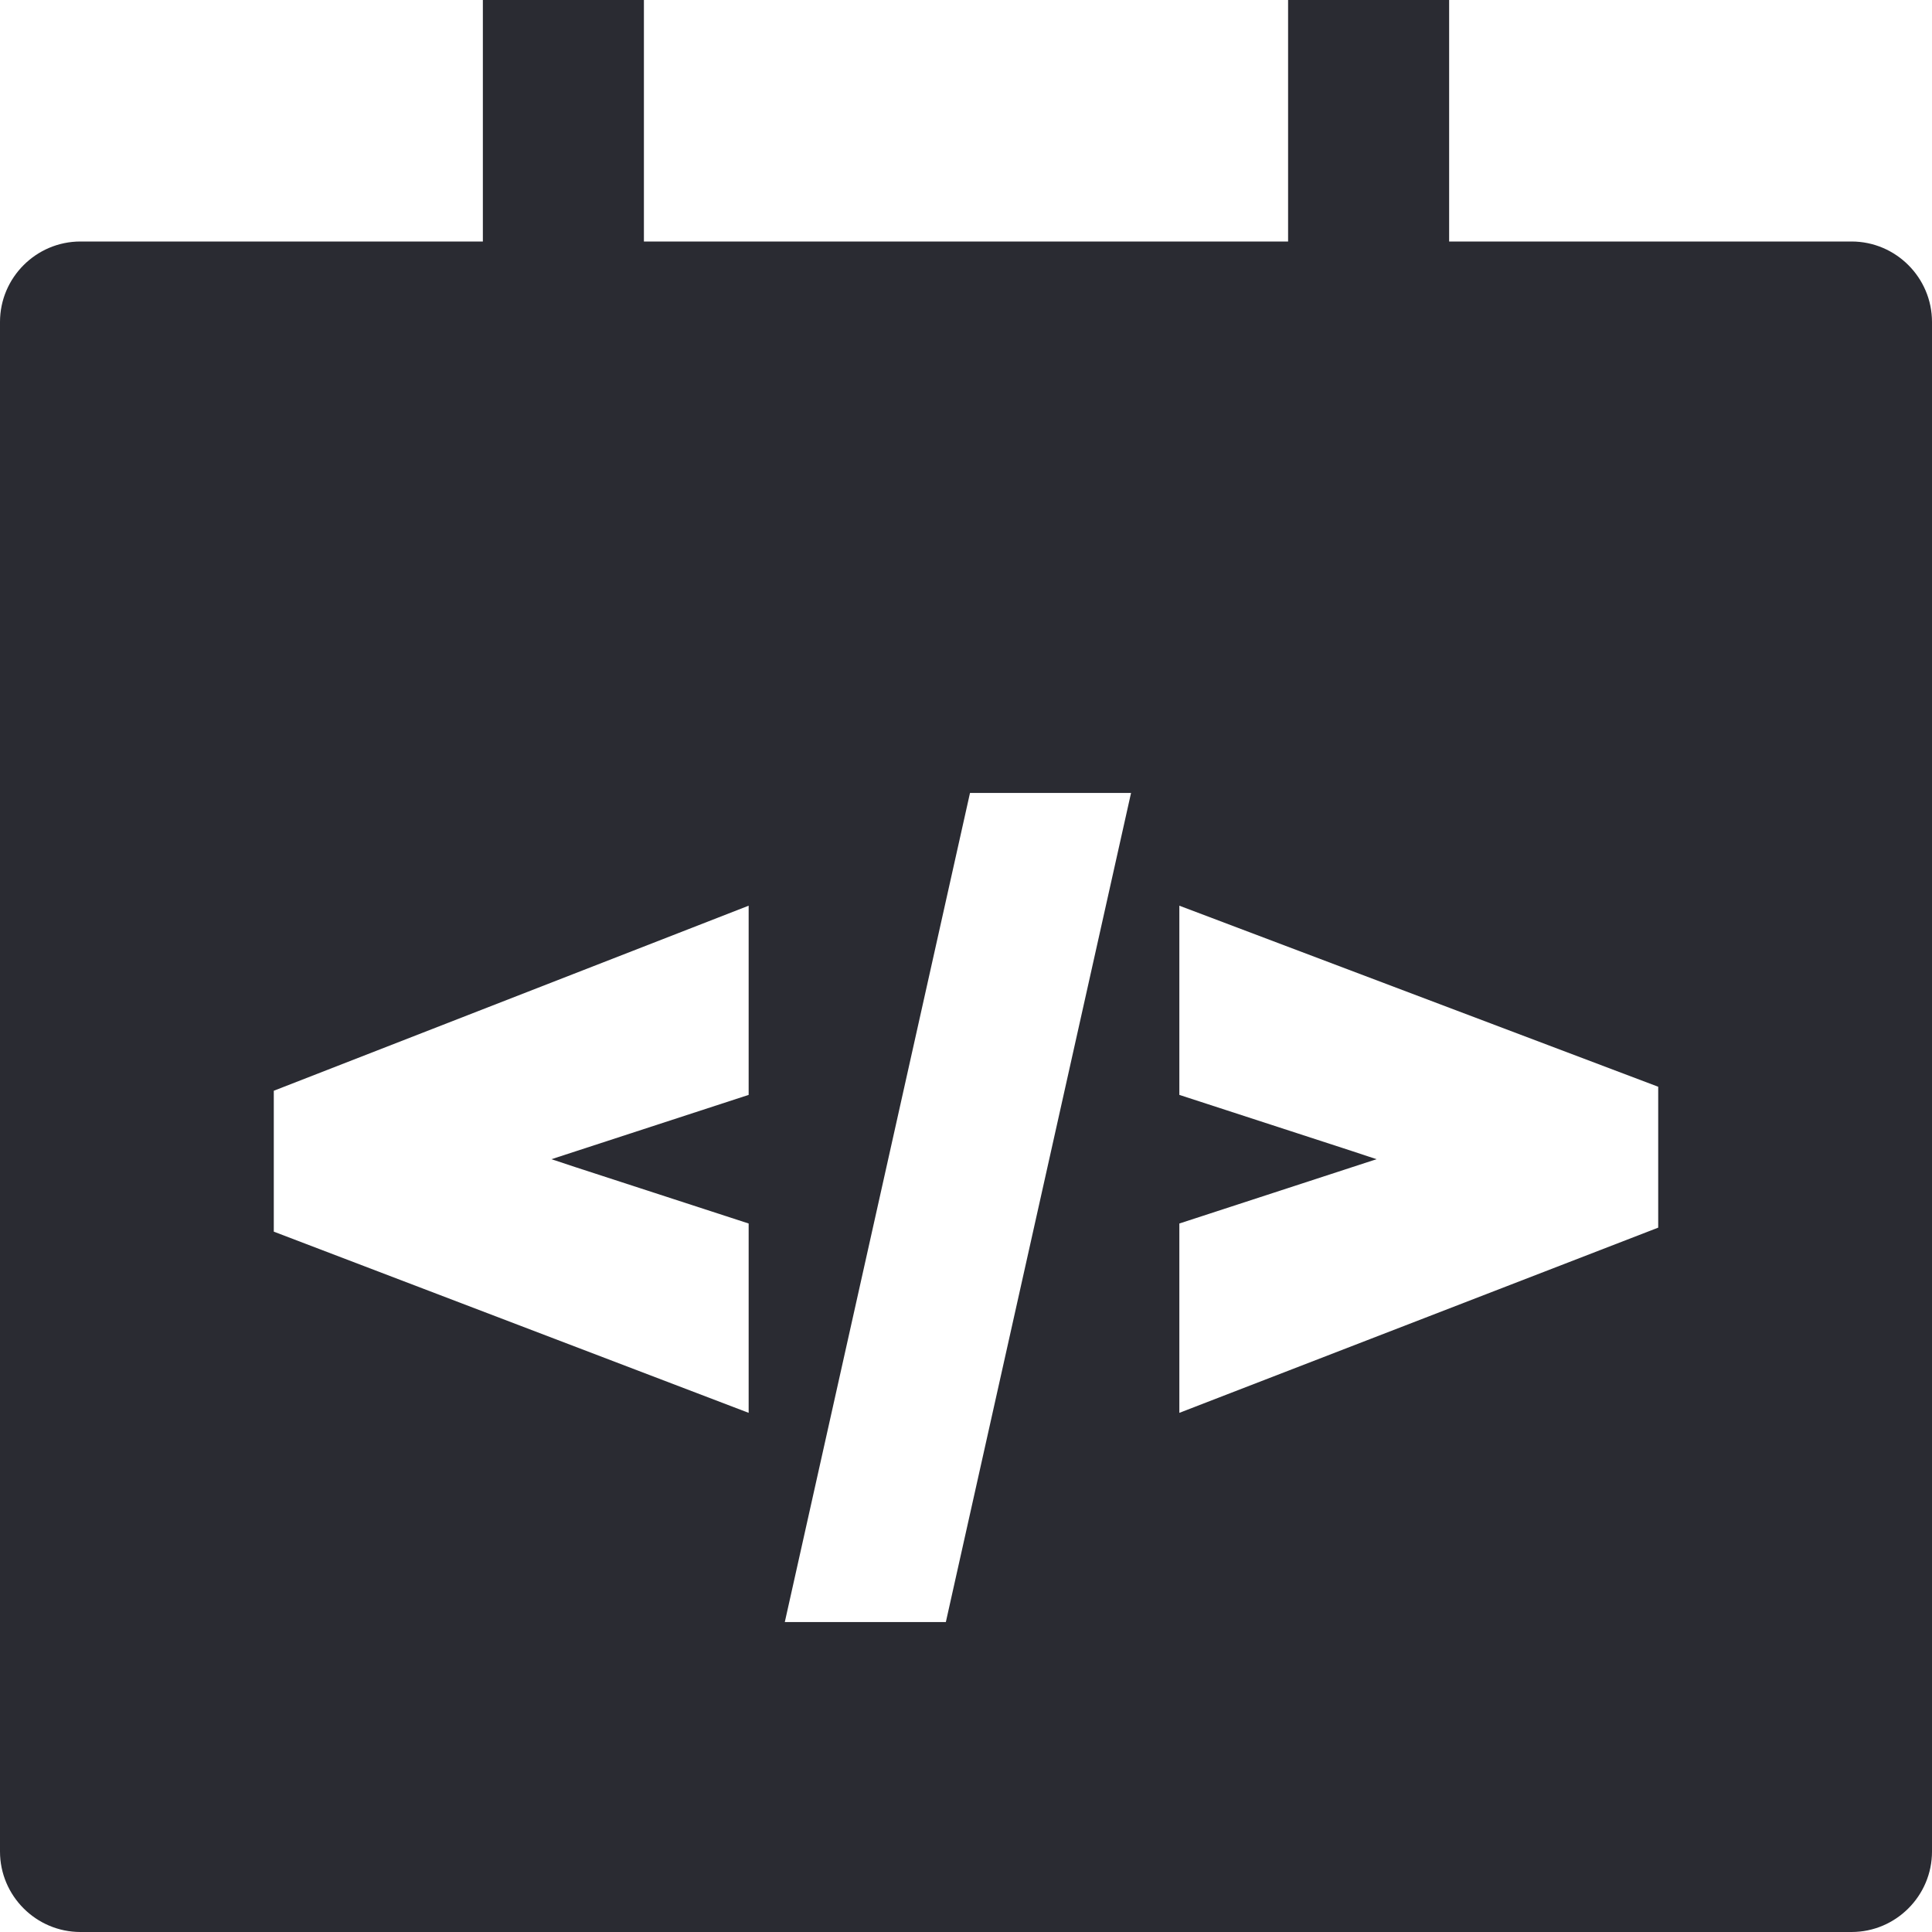 <svg width="14" height="14" viewBox="0 0 14 14" fill="none" xmlns="http://www.w3.org/2000/svg">
<g clip-path="url(#clip0_928_1105)">
<path d="M13.417 1.75H10.501V0H9.334V1.75H4.666V0H3.499V1.75H0.583C0.262 1.75 0 2.012 0 2.333V13.417C0 13.738 0.262 14 0.583 14H13.417C13.738 14 14 13.738 14 13.417V2.333C14 2.012 13.738 1.75 13.417 1.75ZM1.984 8.925V7.904L5.425 6.563V7.934L3.996 8.4L4.171 8.458L5.425 8.866V10.238L1.984 8.925ZM6.854 11.754H5.687L7.029 5.746H8.196L6.854 11.754ZM8.546 10.238V8.866L9.975 8.4L9.8 8.342L8.546 7.934V6.563L12.016 7.875V8.896L8.546 10.238Z" fill="#2A2B32"/>
</g>
<defs>
<clipPath id="clip0_928_1105">
<rect width="14" height="14" fill="white"/>
</clipPath>
</defs>
</svg>
